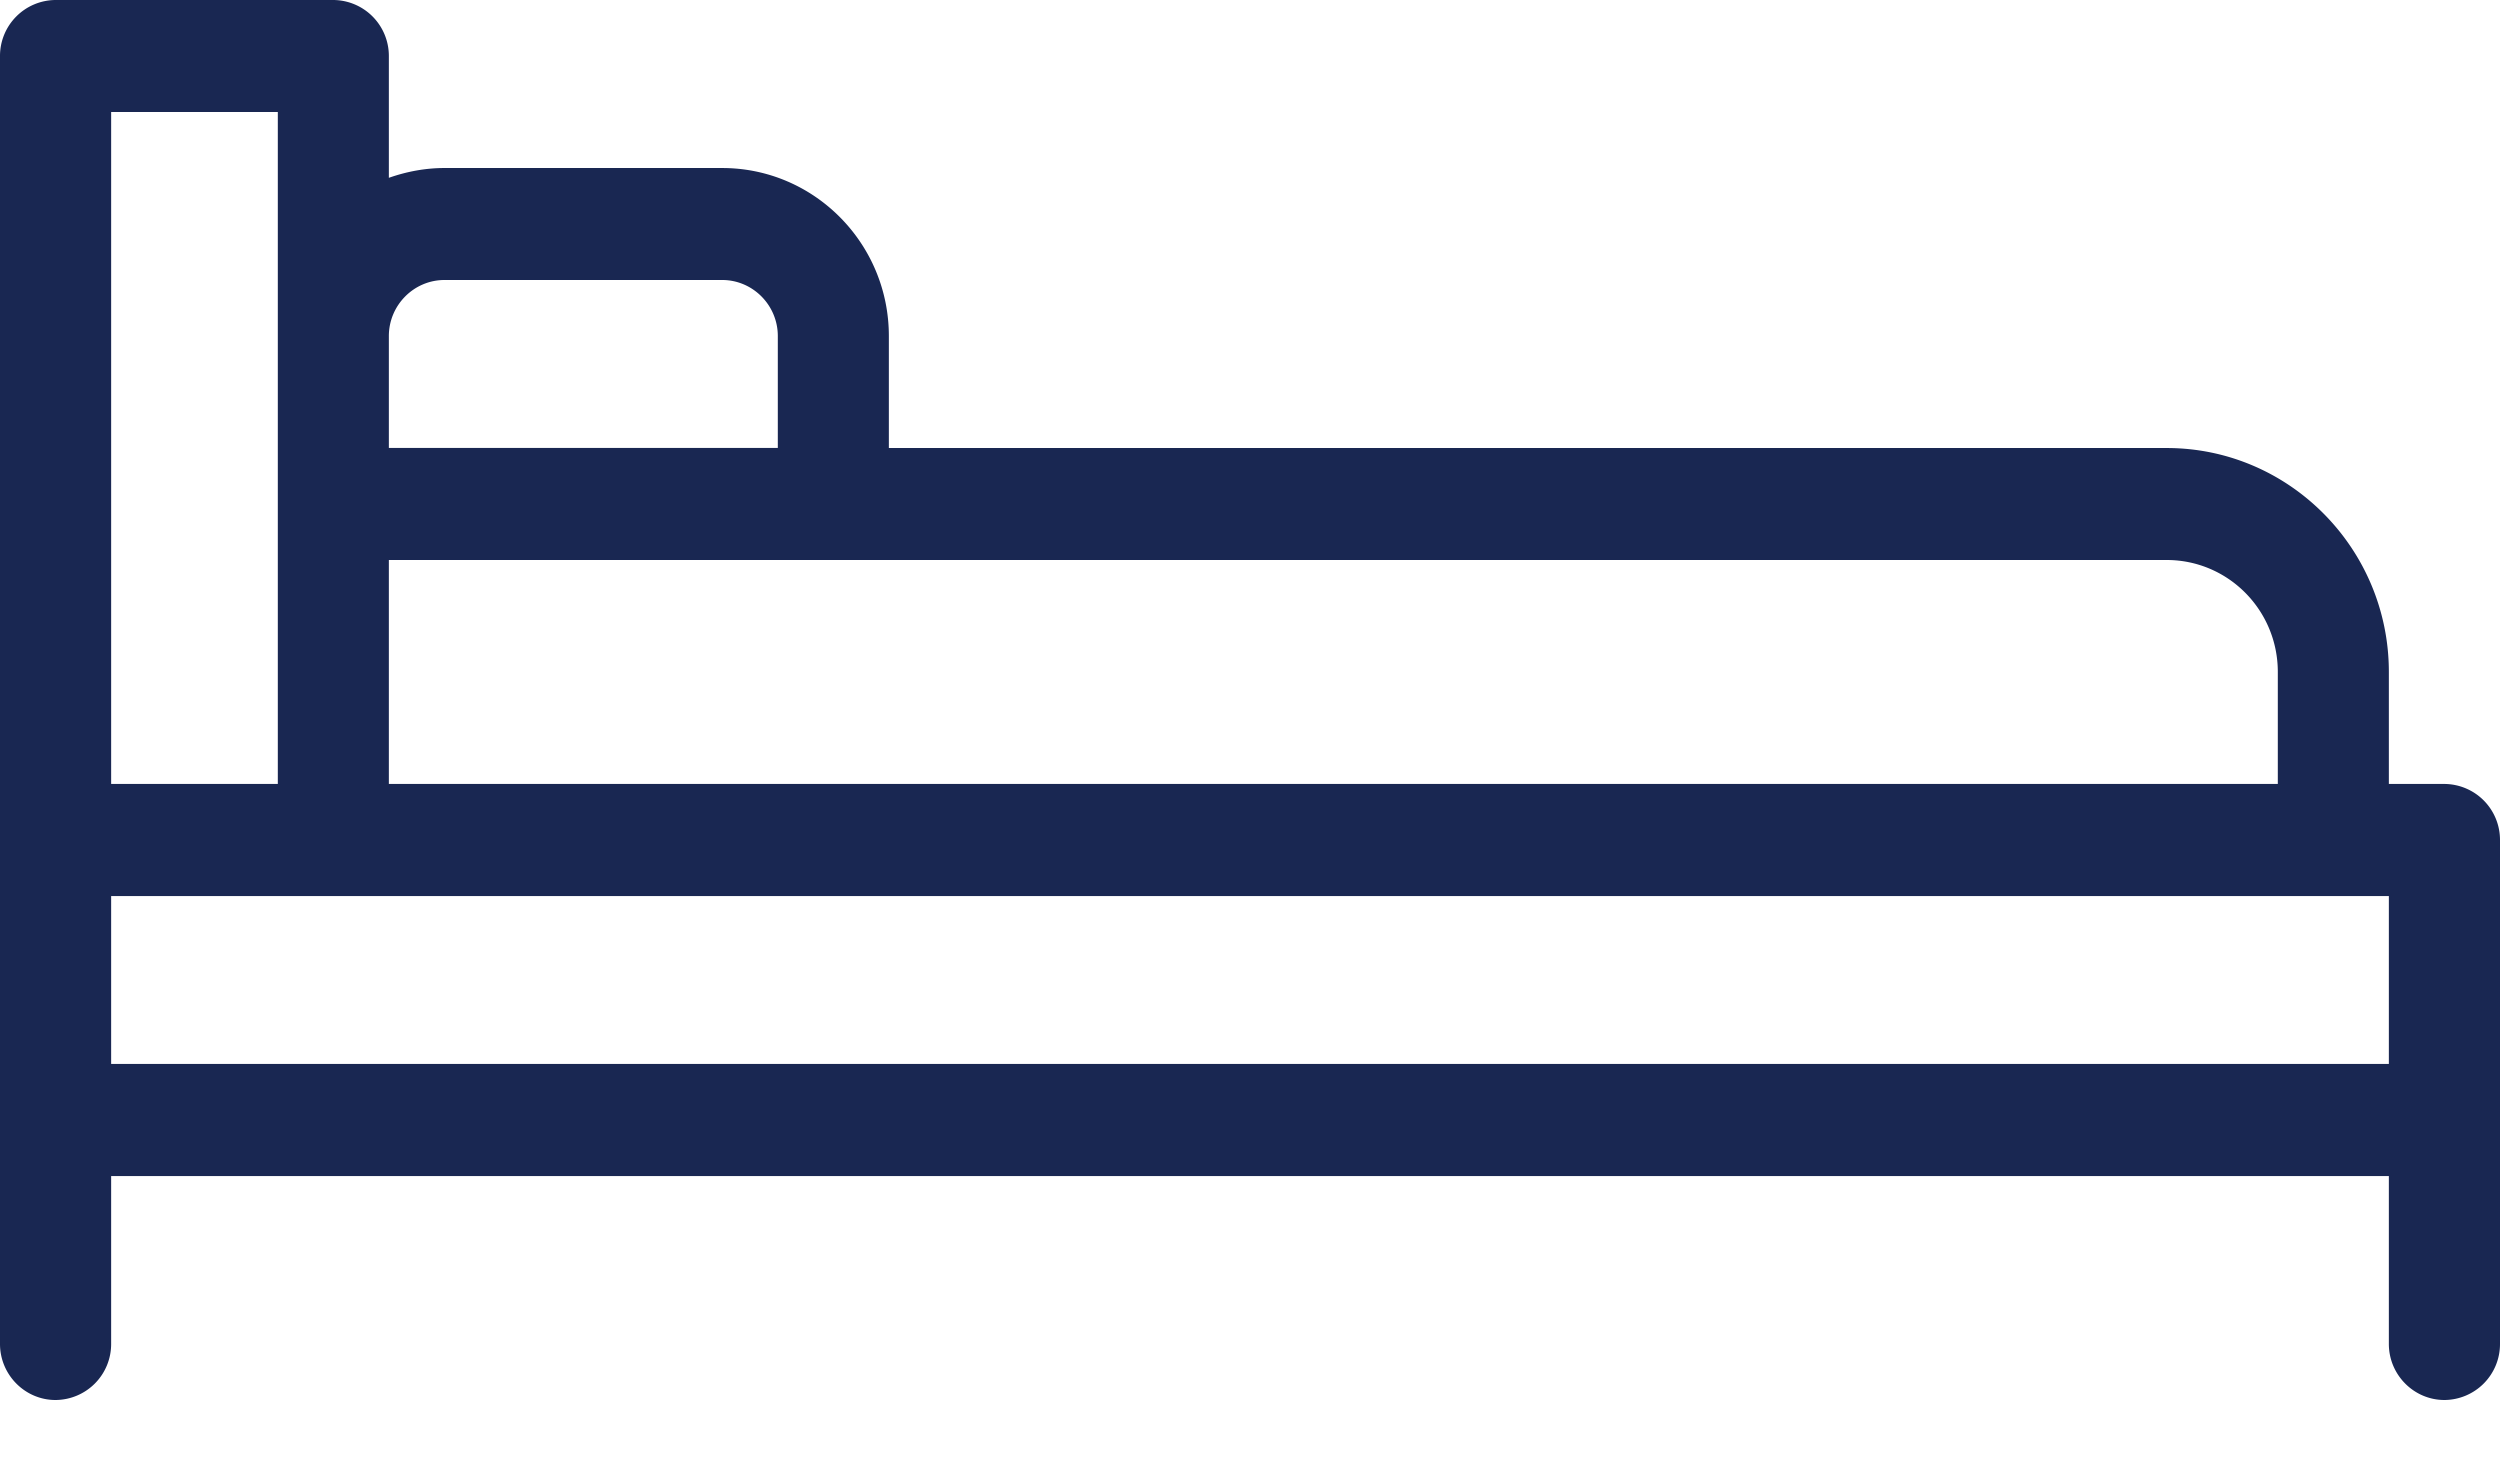<svg width="24" height="14" xmlns="http://www.w3.org/2000/svg"><path d="M23.467 7.526h-.534V6.451c0-1.185-.957-2.15-2.133-2.15H8.533V3.226c0-.89-.717-1.613-1.6-1.613H4.267c-.187 0-.366.035-.534.094V.537A.537.537 0 003.2 0H.533A.537.537 0 000 .538v12.364c0 .296.24.538.533.538a.537.537 0 00.534-.538V11.29h21.866v1.612c0 .296.24.538.534.538a.537.537 0 00.533-.538V8.064a.537.537 0 00-.533-.538zm-1.6-1.075v1.075H3.733v-2.15H20.8c.59 0 1.067.481 1.067 1.075zm-17.6-3.763h2.666c.294 0 .534.242.534.538V4.3H3.733V3.226c0-.296.24-.538.534-.538zm-3.2-1.613h1.6v6.451h-1.6v-6.45zm0 7.527h21.866v1.612H1.067V8.602z" fill="#192752"/></svg>